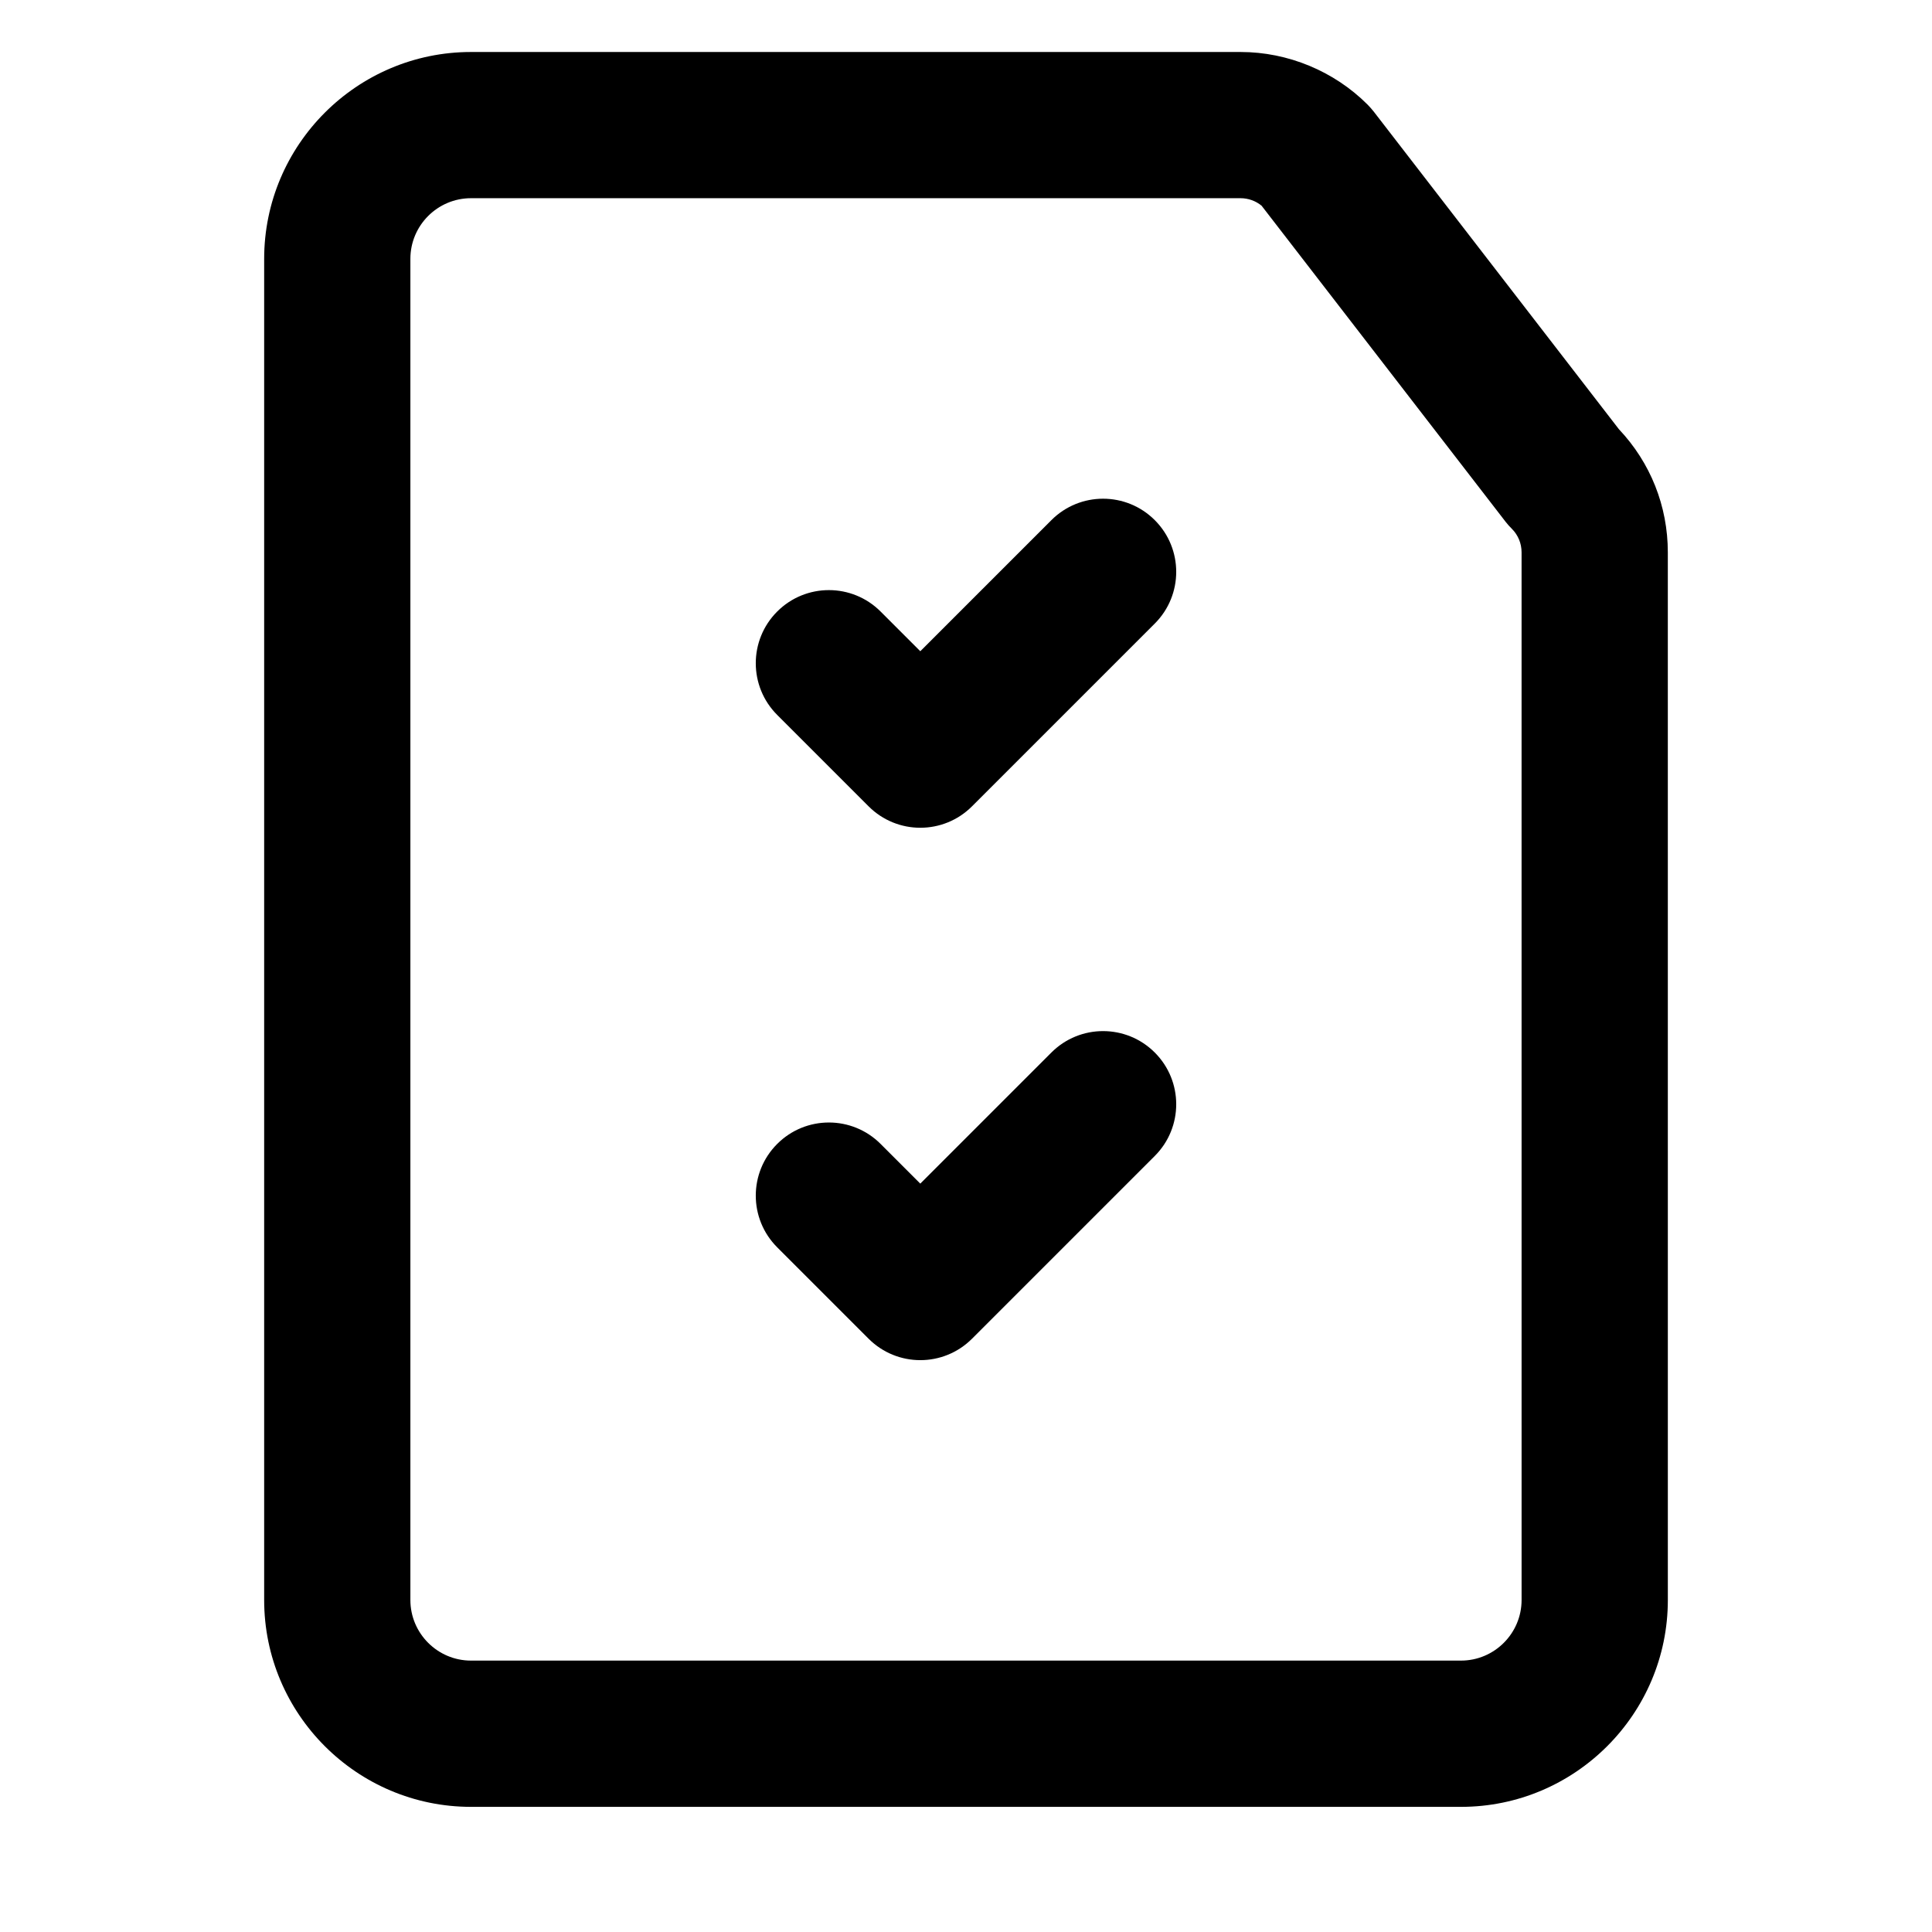 <?xml version="1.0" encoding="UTF-8"?>
<!-- Uploaded to: SVG Repo, www.svgrepo.com, Generator: SVG Repo Mixer Tools -->
<svg fill="#000000" width="800px" height="800px" version="1.1" viewBox="144 144 512 512" xmlns="http://www.w3.org/2000/svg">
 <g>
  <path d="m585.99 290.38c0-12.254-4.598-23.785-12.961-32.633l-64.98-84.18c-0.512-0.645-1.059-1.258-1.629-1.844-8.855-8.867-21.117-13.945-33.645-13.945h-203.95c-30.219 0-54.82 24.602-54.82 54.828v355.41c0 30.23 24.602 54.82 54.82 54.82h262.35c30.219 0 54.82-24.59 54.82-54.82zm-38.754 277.63c0 8.855-7.211 16.066-16.066 16.066h-262.35c-8.855 0-16.066-7.211-16.066-16.066v-355.41c0-8.867 7.211-16.074 16.066-16.074h203.95c2.023 0 4.012 0.711 5.562 1.988l64.68 83.781c0.512 0.652 1.059 1.277 1.664 1.863 1.645 1.656 2.555 3.859 2.555 6.215z"/>
  <path d="m422.63 281.84-34.742 34.742-10.52-10.52c-7.57-7.57-19.832-7.57-27.402 0-7.57 7.57-7.57 19.832 0 27.402l24.223 24.223c7.57 7.57 19.832 7.57 27.402 0l48.441-48.441c7.57-7.57 7.57-19.832 0-27.402-7.57-7.574-19.832-7.574-27.402-0.004z"/>
  <path d="m422.63 422.93-34.742 34.742-10.52-10.52c-7.57-7.57-19.832-7.57-27.402 0-7.57 7.57-7.57 19.832 0 27.402l24.223 24.223c7.57 7.57 19.832 7.57 27.402 0l48.441-48.441c7.57-7.57 7.57-19.832 0-27.402-7.57-7.574-19.832-7.574-27.402-0.004z"/>
 </g>
</svg>